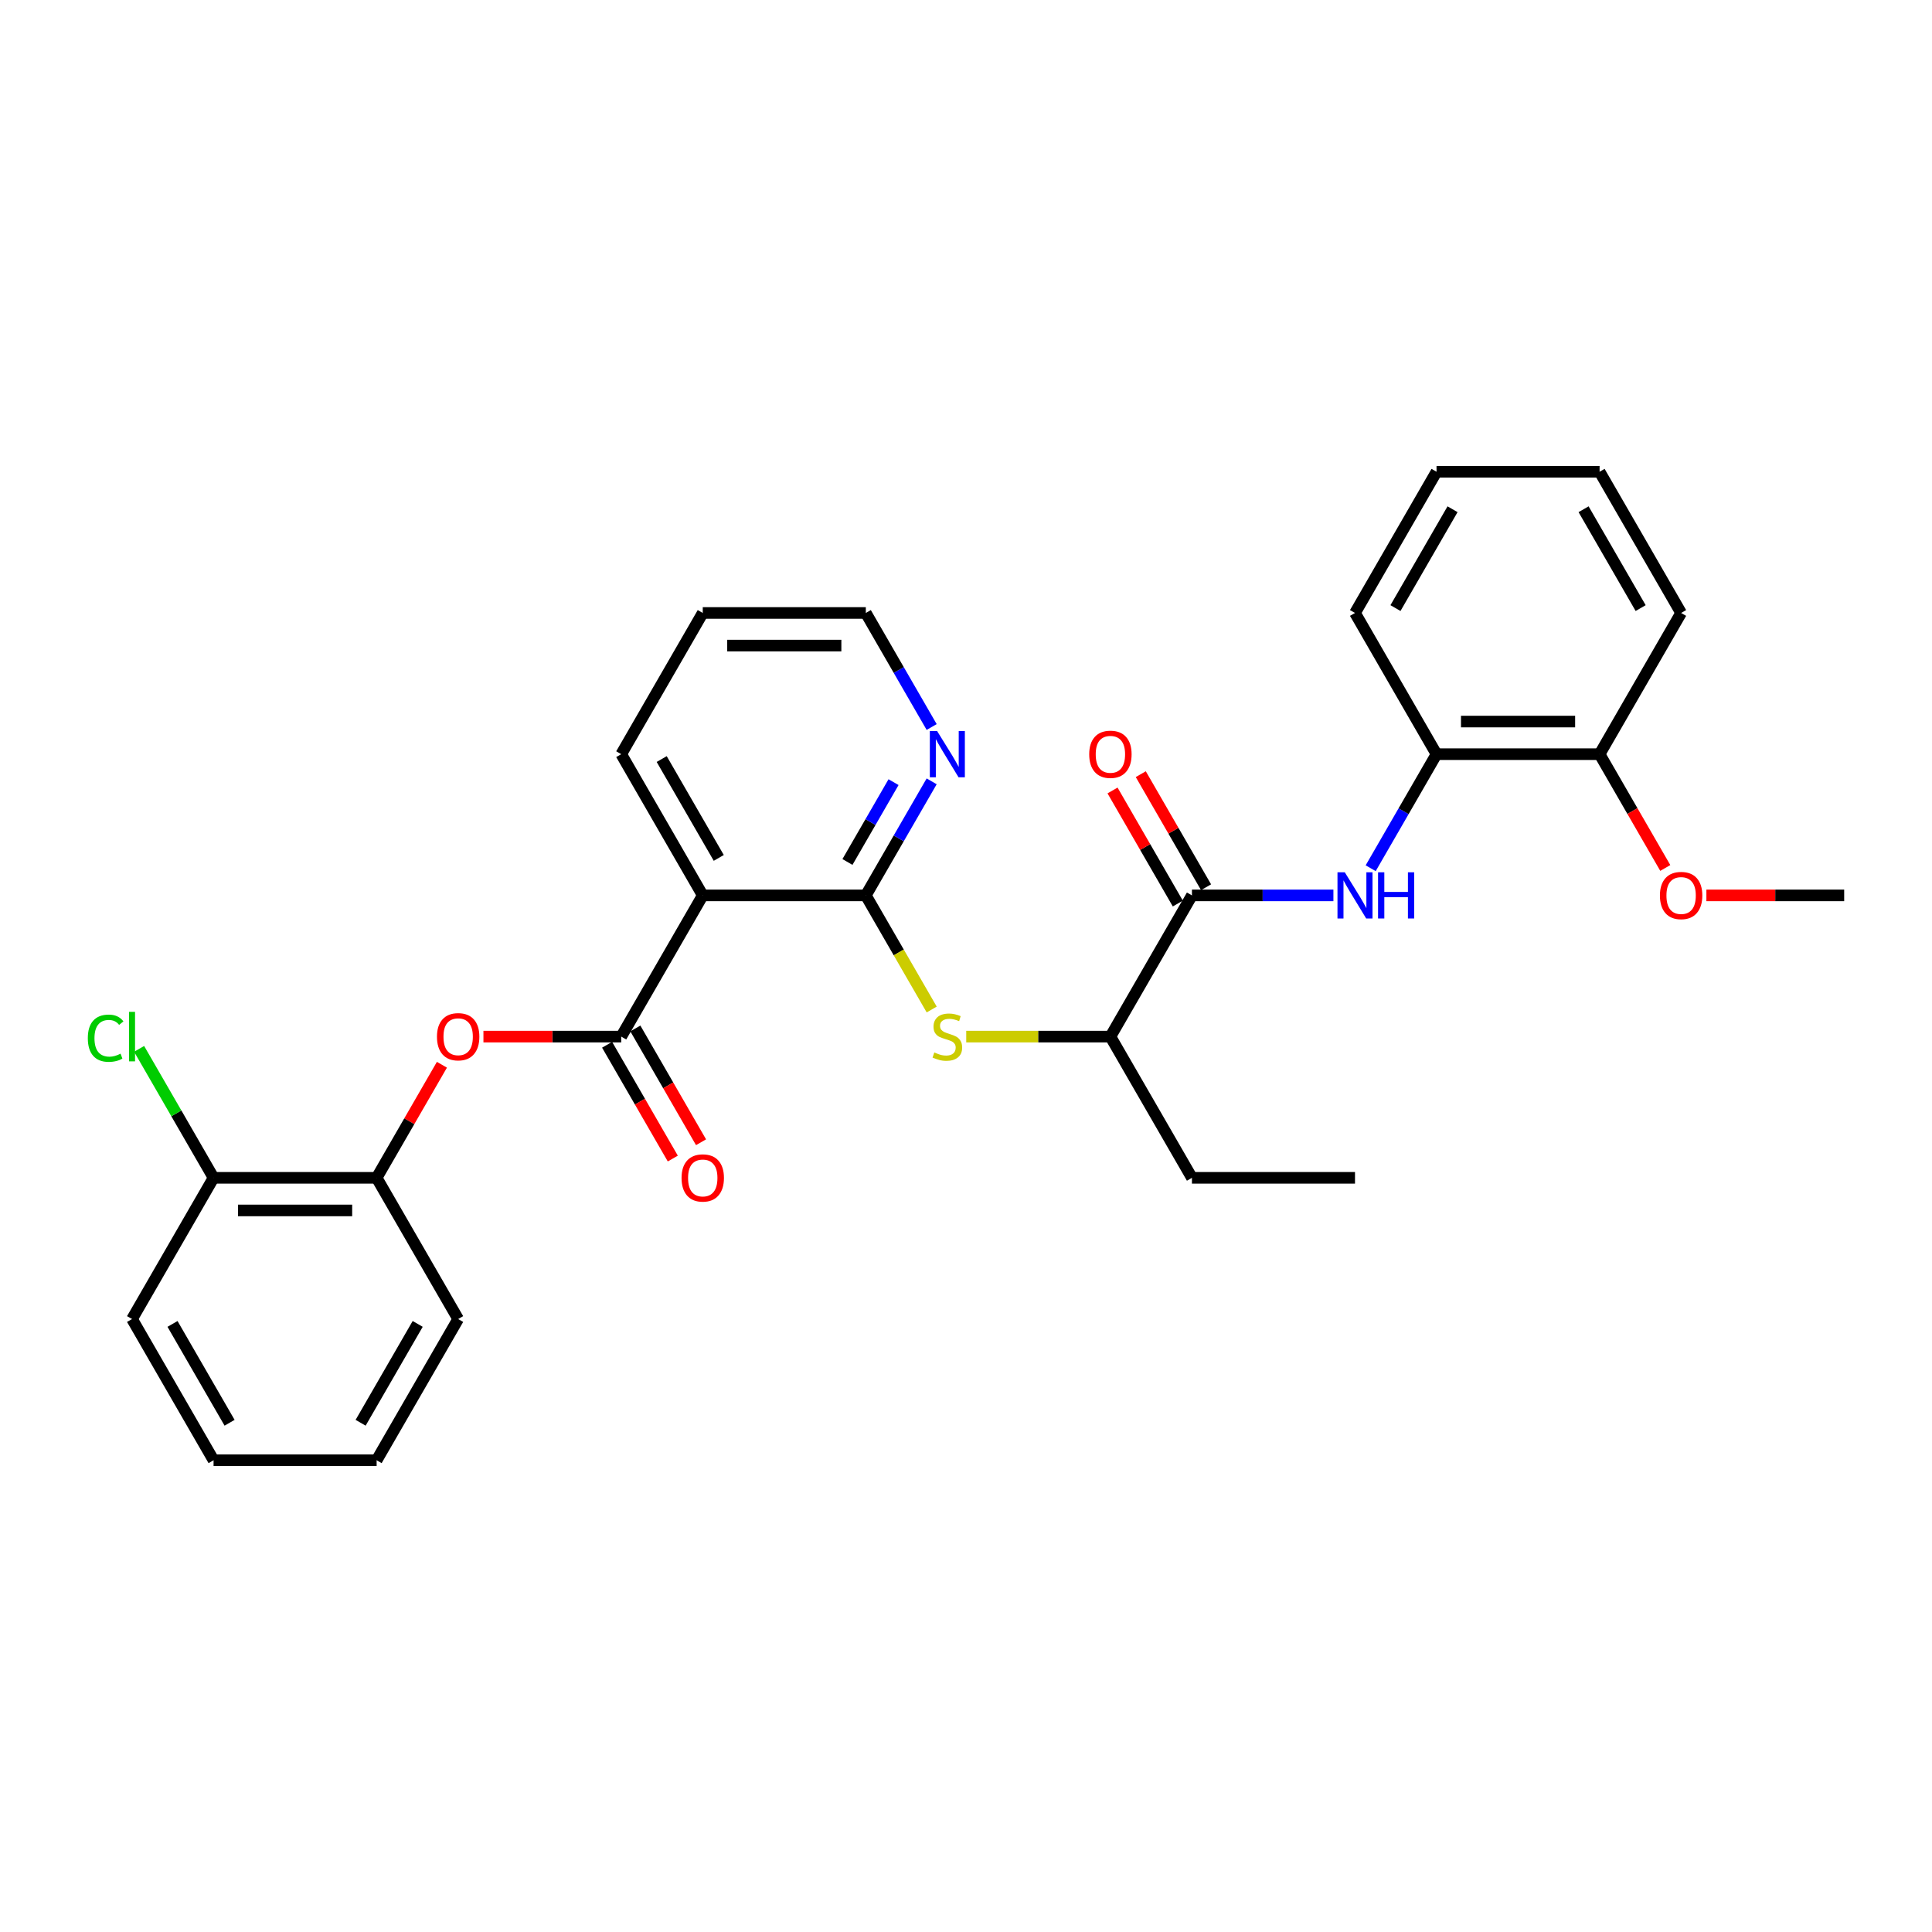 <?xml version='1.0' encoding='iso-8859-1'?>
<svg version='1.1' baseProfile='full'
              xmlns='http://www.w3.org/2000/svg'
                      xmlns:rdkit='http://www.rdkit.org/xml'
                      xmlns:xlink='http://www.w3.org/1999/xlink'
                  xml:space='preserve'
width='1000px' height='1000px' viewBox='0 0 1000 1000'>
<!-- END OF HEADER -->
<rect style='opacity:1.0;fill:#FFFFFF;stroke:none' width='1000' height='1000' x='0' y='0'> </rect>
<path class='bond-1' d='M 321.544,536.546 L 363.744,463.454' style='fill:none;fill-rule:evenodd;stroke:#000000;stroke-width:6px;stroke-linecap:butt;stroke-linejoin:miter;stroke-opacity:1' />
<path class='bond-5' d='M 321.544,536.546 L 285.885,536.546' style='fill:none;fill-rule:evenodd;stroke:#000000;stroke-width:6px;stroke-linecap:butt;stroke-linejoin:miter;stroke-opacity:1' />
<path class='bond-5' d='M 285.885,536.546 L 250.226,536.546' style='fill:none;fill-rule:evenodd;stroke:#FF0000;stroke-width:6px;stroke-linecap:butt;stroke-linejoin:miter;stroke-opacity:1' />
<path class='bond-10' d='M 314.235,540.766 L 331.237,570.215' style='fill:none;fill-rule:evenodd;stroke:#000000;stroke-width:6px;stroke-linecap:butt;stroke-linejoin:miter;stroke-opacity:1' />
<path class='bond-10' d='M 331.237,570.215 L 348.239,599.663' style='fill:none;fill-rule:evenodd;stroke:#FF0000;stroke-width:6px;stroke-linecap:butt;stroke-linejoin:miter;stroke-opacity:1' />
<path class='bond-10' d='M 328.854,532.326 L 345.856,561.775' style='fill:none;fill-rule:evenodd;stroke:#000000;stroke-width:6px;stroke-linecap:butt;stroke-linejoin:miter;stroke-opacity:1' />
<path class='bond-10' d='M 345.856,561.775 L 362.858,591.223' style='fill:none;fill-rule:evenodd;stroke:#FF0000;stroke-width:6px;stroke-linecap:butt;stroke-linejoin:miter;stroke-opacity:1' />
<path class='bond-0' d='M 448.145,463.454 L 363.744,463.454' style='fill:none;fill-rule:evenodd;stroke:#000000;stroke-width:6px;stroke-linecap:butt;stroke-linejoin:miter;stroke-opacity:1' />
<path class='bond-4' d='M 448.145,463.454 L 465.195,492.986' style='fill:none;fill-rule:evenodd;stroke:#000000;stroke-width:6px;stroke-linecap:butt;stroke-linejoin:miter;stroke-opacity:1' />
<path class='bond-4' d='M 465.195,492.986 L 482.246,522.519' style='fill:none;fill-rule:evenodd;stroke:#CCCC00;stroke-width:6px;stroke-linecap:butt;stroke-linejoin:miter;stroke-opacity:1' />
<path class='bond-9' d='M 448.145,463.454 L 465.186,433.938' style='fill:none;fill-rule:evenodd;stroke:#000000;stroke-width:6px;stroke-linecap:butt;stroke-linejoin:miter;stroke-opacity:1' />
<path class='bond-9' d='M 465.186,433.938 L 482.226,404.422' style='fill:none;fill-rule:evenodd;stroke:#0000FF;stroke-width:6px;stroke-linecap:butt;stroke-linejoin:miter;stroke-opacity:1' />
<path class='bond-9' d='M 438.638,446.159 L 450.567,425.498' style='fill:none;fill-rule:evenodd;stroke:#000000;stroke-width:6px;stroke-linecap:butt;stroke-linejoin:miter;stroke-opacity:1' />
<path class='bond-9' d='M 450.567,425.498 L 462.496,404.837' style='fill:none;fill-rule:evenodd;stroke:#0000FF;stroke-width:6px;stroke-linecap:butt;stroke-linejoin:miter;stroke-opacity:1' />
<path class='bond-15' d='M 363.744,463.454 L 321.544,390.361' style='fill:none;fill-rule:evenodd;stroke:#000000;stroke-width:6px;stroke-linecap:butt;stroke-linejoin:miter;stroke-opacity:1' />
<path class='bond-15' d='M 372.033,444.05 L 342.493,392.885' style='fill:none;fill-rule:evenodd;stroke:#000000;stroke-width:6px;stroke-linecap:butt;stroke-linejoin:miter;stroke-opacity:1' />
<path class='bond-2' d='M 616.945,463.454 L 574.745,536.546' style='fill:none;fill-rule:evenodd;stroke:#000000;stroke-width:6px;stroke-linecap:butt;stroke-linejoin:miter;stroke-opacity:1' />
<path class='bond-3' d='M 616.945,463.454 L 653.558,463.454' style='fill:none;fill-rule:evenodd;stroke:#000000;stroke-width:6px;stroke-linecap:butt;stroke-linejoin:miter;stroke-opacity:1' />
<path class='bond-3' d='M 653.558,463.454 L 690.17,463.454' style='fill:none;fill-rule:evenodd;stroke:#0000FF;stroke-width:6px;stroke-linecap:butt;stroke-linejoin:miter;stroke-opacity:1' />
<path class='bond-11' d='M 624.254,459.234 L 607.359,429.971' style='fill:none;fill-rule:evenodd;stroke:#000000;stroke-width:6px;stroke-linecap:butt;stroke-linejoin:miter;stroke-opacity:1' />
<path class='bond-11' d='M 607.359,429.971 L 590.465,400.708' style='fill:none;fill-rule:evenodd;stroke:#FF0000;stroke-width:6px;stroke-linecap:butt;stroke-linejoin:miter;stroke-opacity:1' />
<path class='bond-11' d='M 609.636,467.674 L 592.741,438.411' style='fill:none;fill-rule:evenodd;stroke:#000000;stroke-width:6px;stroke-linecap:butt;stroke-linejoin:miter;stroke-opacity:1' />
<path class='bond-11' d='M 592.741,438.411 L 575.846,409.148' style='fill:none;fill-rule:evenodd;stroke:#FF0000;stroke-width:6px;stroke-linecap:butt;stroke-linejoin:miter;stroke-opacity:1' />
<path class='bond-6' d='M 709.463,449.393 L 726.504,419.877' style='fill:none;fill-rule:evenodd;stroke:#0000FF;stroke-width:6px;stroke-linecap:butt;stroke-linejoin:miter;stroke-opacity:1' />
<path class='bond-6' d='M 726.504,419.877 L 743.545,390.361' style='fill:none;fill-rule:evenodd;stroke:#000000;stroke-width:6px;stroke-linecap:butt;stroke-linejoin:miter;stroke-opacity:1' />
<path class='bond-7' d='M 500.118,536.546 L 537.431,536.546' style='fill:none;fill-rule:evenodd;stroke:#CCCC00;stroke-width:6px;stroke-linecap:butt;stroke-linejoin:miter;stroke-opacity:1' />
<path class='bond-7' d='M 537.431,536.546 L 574.745,536.546' style='fill:none;fill-rule:evenodd;stroke:#000000;stroke-width:6px;stroke-linecap:butt;stroke-linejoin:miter;stroke-opacity:1' />
<path class='bond-8' d='M 228.734,551.114 L 211.839,580.376' style='fill:none;fill-rule:evenodd;stroke:#FF0000;stroke-width:6px;stroke-linecap:butt;stroke-linejoin:miter;stroke-opacity:1' />
<path class='bond-8' d='M 211.839,580.376 L 194.944,609.639' style='fill:none;fill-rule:evenodd;stroke:#000000;stroke-width:6px;stroke-linecap:butt;stroke-linejoin:miter;stroke-opacity:1' />
<path class='bond-13' d='M 743.545,390.361 L 827.945,390.361' style='fill:none;fill-rule:evenodd;stroke:#000000;stroke-width:6px;stroke-linecap:butt;stroke-linejoin:miter;stroke-opacity:1' />
<path class='bond-13' d='M 756.205,373.481 L 815.285,373.481' style='fill:none;fill-rule:evenodd;stroke:#000000;stroke-width:6px;stroke-linecap:butt;stroke-linejoin:miter;stroke-opacity:1' />
<path class='bond-18' d='M 743.545,390.361 L 701.345,317.268' style='fill:none;fill-rule:evenodd;stroke:#000000;stroke-width:6px;stroke-linecap:butt;stroke-linejoin:miter;stroke-opacity:1' />
<path class='bond-20' d='M 574.745,536.546 L 616.945,609.639' style='fill:none;fill-rule:evenodd;stroke:#000000;stroke-width:6px;stroke-linecap:butt;stroke-linejoin:miter;stroke-opacity:1' />
<path class='bond-12' d='M 194.944,609.639 L 110.544,609.639' style='fill:none;fill-rule:evenodd;stroke:#000000;stroke-width:6px;stroke-linecap:butt;stroke-linejoin:miter;stroke-opacity:1' />
<path class='bond-12' d='M 182.284,626.519 L 123.204,626.519' style='fill:none;fill-rule:evenodd;stroke:#000000;stroke-width:6px;stroke-linecap:butt;stroke-linejoin:miter;stroke-opacity:1' />
<path class='bond-19' d='M 194.944,609.639 L 237.144,682.732' style='fill:none;fill-rule:evenodd;stroke:#000000;stroke-width:6px;stroke-linecap:butt;stroke-linejoin:miter;stroke-opacity:1' />
<path class='bond-30' d='M 482.226,376.3 L 465.186,346.784' style='fill:none;fill-rule:evenodd;stroke:#0000FF;stroke-width:6px;stroke-linecap:butt;stroke-linejoin:miter;stroke-opacity:1' />
<path class='bond-30' d='M 465.186,346.784 L 448.145,317.268' style='fill:none;fill-rule:evenodd;stroke:#000000;stroke-width:6px;stroke-linecap:butt;stroke-linejoin:miter;stroke-opacity:1' />
<path class='bond-14' d='M 110.544,609.639 L 91.275,576.265' style='fill:none;fill-rule:evenodd;stroke:#000000;stroke-width:6px;stroke-linecap:butt;stroke-linejoin:miter;stroke-opacity:1' />
<path class='bond-14' d='M 91.275,576.265 L 72.007,542.891' style='fill:none;fill-rule:evenodd;stroke:#00CC00;stroke-width:6px;stroke-linecap:butt;stroke-linejoin:miter;stroke-opacity:1' />
<path class='bond-21' d='M 110.544,609.639 L 68.344,682.732' style='fill:none;fill-rule:evenodd;stroke:#000000;stroke-width:6px;stroke-linecap:butt;stroke-linejoin:miter;stroke-opacity:1' />
<path class='bond-16' d='M 827.945,390.361 L 844.947,419.809' style='fill:none;fill-rule:evenodd;stroke:#000000;stroke-width:6px;stroke-linecap:butt;stroke-linejoin:miter;stroke-opacity:1' />
<path class='bond-16' d='M 844.947,419.809 L 861.949,449.258' style='fill:none;fill-rule:evenodd;stroke:#FF0000;stroke-width:6px;stroke-linecap:butt;stroke-linejoin:miter;stroke-opacity:1' />
<path class='bond-22' d='M 827.945,390.361 L 870.145,317.268' style='fill:none;fill-rule:evenodd;stroke:#000000;stroke-width:6px;stroke-linecap:butt;stroke-linejoin:miter;stroke-opacity:1' />
<path class='bond-24' d='M 321.544,390.361 L 363.744,317.268' style='fill:none;fill-rule:evenodd;stroke:#000000;stroke-width:6px;stroke-linecap:butt;stroke-linejoin:miter;stroke-opacity:1' />
<path class='bond-23' d='M 883.227,463.454 L 918.886,463.454' style='fill:none;fill-rule:evenodd;stroke:#FF0000;stroke-width:6px;stroke-linecap:butt;stroke-linejoin:miter;stroke-opacity:1' />
<path class='bond-23' d='M 918.886,463.454 L 954.545,463.454' style='fill:none;fill-rule:evenodd;stroke:#000000;stroke-width:6px;stroke-linecap:butt;stroke-linejoin:miter;stroke-opacity:1' />
<path class='bond-17' d='M 448.145,317.268 L 363.744,317.268' style='fill:none;fill-rule:evenodd;stroke:#000000;stroke-width:6px;stroke-linecap:butt;stroke-linejoin:miter;stroke-opacity:1' />
<path class='bond-17' d='M 435.485,334.148 L 376.404,334.148' style='fill:none;fill-rule:evenodd;stroke:#000000;stroke-width:6px;stroke-linecap:butt;stroke-linejoin:miter;stroke-opacity:1' />
<path class='bond-27' d='M 701.345,317.268 L 743.545,244.176' style='fill:none;fill-rule:evenodd;stroke:#000000;stroke-width:6px;stroke-linecap:butt;stroke-linejoin:miter;stroke-opacity:1' />
<path class='bond-27' d='M 722.294,314.744 L 751.834,263.58' style='fill:none;fill-rule:evenodd;stroke:#000000;stroke-width:6px;stroke-linecap:butt;stroke-linejoin:miter;stroke-opacity:1' />
<path class='bond-26' d='M 237.144,682.732 L 194.944,755.824' style='fill:none;fill-rule:evenodd;stroke:#000000;stroke-width:6px;stroke-linecap:butt;stroke-linejoin:miter;stroke-opacity:1' />
<path class='bond-26' d='M 216.196,685.256 L 186.656,736.42' style='fill:none;fill-rule:evenodd;stroke:#000000;stroke-width:6px;stroke-linecap:butt;stroke-linejoin:miter;stroke-opacity:1' />
<path class='bond-25' d='M 616.945,609.639 L 701.345,609.639' style='fill:none;fill-rule:evenodd;stroke:#000000;stroke-width:6px;stroke-linecap:butt;stroke-linejoin:miter;stroke-opacity:1' />
<path class='bond-31' d='M 68.344,682.732 L 110.544,755.824' style='fill:none;fill-rule:evenodd;stroke:#000000;stroke-width:6px;stroke-linecap:butt;stroke-linejoin:miter;stroke-opacity:1' />
<path class='bond-31' d='M 89.292,685.256 L 118.832,736.42' style='fill:none;fill-rule:evenodd;stroke:#000000;stroke-width:6px;stroke-linecap:butt;stroke-linejoin:miter;stroke-opacity:1' />
<path class='bond-32' d='M 870.145,317.268 L 827.945,244.176' style='fill:none;fill-rule:evenodd;stroke:#000000;stroke-width:6px;stroke-linecap:butt;stroke-linejoin:miter;stroke-opacity:1' />
<path class='bond-32' d='M 849.197,314.744 L 819.657,263.58' style='fill:none;fill-rule:evenodd;stroke:#000000;stroke-width:6px;stroke-linecap:butt;stroke-linejoin:miter;stroke-opacity:1' />
<path class='bond-29' d='M 194.944,755.824 L 110.544,755.824' style='fill:none;fill-rule:evenodd;stroke:#000000;stroke-width:6px;stroke-linecap:butt;stroke-linejoin:miter;stroke-opacity:1' />
<path class='bond-28' d='M 743.545,244.176 L 827.945,244.176' style='fill:none;fill-rule:evenodd;stroke:#000000;stroke-width:6px;stroke-linecap:butt;stroke-linejoin:miter;stroke-opacity:1' />
<path  class='atom-4' d='M 696.062 451.503
L 703.894 464.163
Q 704.67 465.412, 705.919 467.674
Q 707.169 469.936, 707.236 470.071
L 707.236 451.503
L 710.41 451.503
L 710.41 475.405
L 707.135 475.405
L 698.729 461.563
Q 697.75 459.943, 696.703 458.086
Q 695.69 456.229, 695.386 455.655
L 695.386 475.405
L 692.28 475.405
L 692.28 451.503
L 696.062 451.503
' fill='#0000FF'/>
<path  class='atom-4' d='M 713.279 451.503
L 716.52 451.503
L 716.52 461.664
L 728.741 461.664
L 728.741 451.503
L 731.982 451.503
L 731.982 475.405
L 728.741 475.405
L 728.741 464.365
L 716.52 464.365
L 716.52 475.405
L 713.279 475.405
L 713.279 451.503
' fill='#0000FF'/>
<path  class='atom-5' d='M 483.593 544.75
Q 483.863 544.851, 484.977 545.324
Q 486.091 545.797, 487.306 546.1
Q 488.555 546.371, 489.771 546.371
Q 492.033 546.371, 493.349 545.29
Q 494.666 544.176, 494.666 542.252
Q 494.666 540.935, 493.991 540.125
Q 493.349 539.315, 492.336 538.876
Q 491.324 538.437, 489.636 537.931
Q 487.509 537.289, 486.226 536.681
Q 484.977 536.074, 484.065 534.791
Q 483.187 533.508, 483.187 531.347
Q 483.187 528.343, 485.213 526.486
Q 487.272 524.629, 491.324 524.629
Q 494.092 524.629, 497.232 525.946
L 496.455 528.545
Q 493.586 527.364, 491.425 527.364
Q 489.096 527.364, 487.813 528.343
Q 486.53 529.288, 486.563 530.942
Q 486.563 532.225, 487.205 533.002
Q 487.88 533.778, 488.825 534.217
Q 489.804 534.656, 491.425 535.162
Q 493.586 535.837, 494.868 536.513
Q 496.151 537.188, 497.063 538.572
Q 498.008 539.922, 498.008 542.252
Q 498.008 545.56, 495.78 547.35
Q 493.586 549.105, 489.906 549.105
Q 487.779 549.105, 486.158 548.632
Q 484.572 548.194, 482.681 547.417
L 483.593 544.75
' fill='#CCCC00'/>
<path  class='atom-6' d='M 226.172 536.614
Q 226.172 530.875, 229.008 527.667
Q 231.844 524.46, 237.144 524.46
Q 242.444 524.46, 245.28 527.667
Q 248.116 530.875, 248.116 536.614
Q 248.116 542.421, 245.247 545.729
Q 242.377 549.004, 237.144 549.004
Q 231.878 549.004, 229.008 545.729
Q 226.172 542.454, 226.172 536.614
M 237.144 546.303
Q 240.79 546.303, 242.748 543.872
Q 244.74 541.408, 244.74 536.614
Q 244.74 531.921, 242.748 529.558
Q 240.79 527.161, 237.144 527.161
Q 233.498 527.161, 231.506 529.524
Q 229.548 531.887, 229.548 536.614
Q 229.548 541.442, 231.506 543.872
Q 233.498 546.303, 237.144 546.303
' fill='#FF0000'/>
<path  class='atom-10' d='M 485.061 378.41
L 492.894 391.07
Q 493.67 392.319, 494.919 394.581
Q 496.168 396.843, 496.236 396.978
L 496.236 378.41
L 499.409 378.41
L 499.409 402.312
L 496.134 402.312
L 487.728 388.47
Q 486.749 386.85, 485.703 384.993
Q 484.69 383.136, 484.386 382.562
L 484.386 402.312
L 481.28 402.312
L 481.28 378.41
L 485.061 378.41
' fill='#0000FF'/>
<path  class='atom-11' d='M 352.772 609.707
Q 352.772 603.967, 355.608 600.76
Q 358.444 597.553, 363.744 597.553
Q 369.045 597.553, 371.881 600.76
Q 374.716 603.967, 374.716 609.707
Q 374.716 615.513, 371.847 618.822
Q 368.977 622.096, 363.744 622.096
Q 358.478 622.096, 355.608 618.822
Q 352.772 615.547, 352.772 609.707
M 363.744 619.396
Q 367.39 619.396, 369.349 616.965
Q 371.34 614.5, 371.34 609.707
Q 371.34 605.014, 369.349 602.651
Q 367.39 600.254, 363.744 600.254
Q 360.098 600.254, 358.106 602.617
Q 356.148 604.98, 356.148 609.707
Q 356.148 614.534, 358.106 616.965
Q 360.098 619.396, 363.744 619.396
' fill='#FF0000'/>
<path  class='atom-12' d='M 563.773 390.429
Q 563.773 384.689, 566.609 381.482
Q 569.444 378.275, 574.745 378.275
Q 580.045 378.275, 582.881 381.482
Q 585.717 384.689, 585.717 390.429
Q 585.717 396.235, 582.847 399.544
Q 579.978 402.818, 574.745 402.818
Q 569.478 402.818, 566.609 399.544
Q 563.773 396.269, 563.773 390.429
M 574.745 400.118
Q 578.391 400.118, 580.349 397.687
Q 582.341 395.222, 582.341 390.429
Q 582.341 385.736, 580.349 383.373
Q 578.391 380.976, 574.745 380.976
Q 571.099 380.976, 569.107 383.339
Q 567.149 385.702, 567.149 390.429
Q 567.149 395.256, 569.107 397.687
Q 571.099 400.118, 574.745 400.118
' fill='#FF0000'/>
<path  class='atom-15' d='M 45.455 537.373
Q 45.455 531.432, 48.223 528.326
Q 51.025 525.186, 56.325 525.186
Q 61.254 525.186, 63.888 528.663
L 61.659 530.486
Q 59.735 527.954, 56.325 527.954
Q 52.713 527.954, 50.789 530.385
Q 48.898 532.782, 48.898 537.373
Q 48.898 542.1, 50.856 544.531
Q 52.848 546.961, 56.697 546.961
Q 59.33 546.961, 62.402 545.375
L 63.347 547.907
Q 62.098 548.717, 60.208 549.189
Q 58.317 549.662, 56.224 549.662
Q 51.025 549.662, 48.223 546.489
Q 45.455 543.315, 45.455 537.373
' fill='#00CC00'/>
<path  class='atom-15' d='M 66.791 523.734
L 69.897 523.734
L 69.897 549.358
L 66.791 549.358
L 66.791 523.734
' fill='#00CC00'/>
<path  class='atom-17' d='M 859.173 463.521
Q 859.173 457.782, 862.009 454.575
Q 864.845 451.368, 870.145 451.368
Q 875.446 451.368, 878.281 454.575
Q 881.117 457.782, 881.117 463.521
Q 881.117 469.328, 878.248 472.636
Q 875.378 475.911, 870.145 475.911
Q 864.879 475.911, 862.009 472.636
Q 859.173 469.362, 859.173 463.521
M 870.145 473.21
Q 873.791 473.21, 875.749 470.78
Q 877.741 468.315, 877.741 463.521
Q 877.741 458.829, 875.749 456.465
Q 873.791 454.068, 870.145 454.068
Q 866.499 454.068, 864.507 456.432
Q 862.549 458.795, 862.549 463.521
Q 862.549 468.349, 864.507 470.78
Q 866.499 473.21, 870.145 473.21
' fill='#FF0000'/>
</svg>
